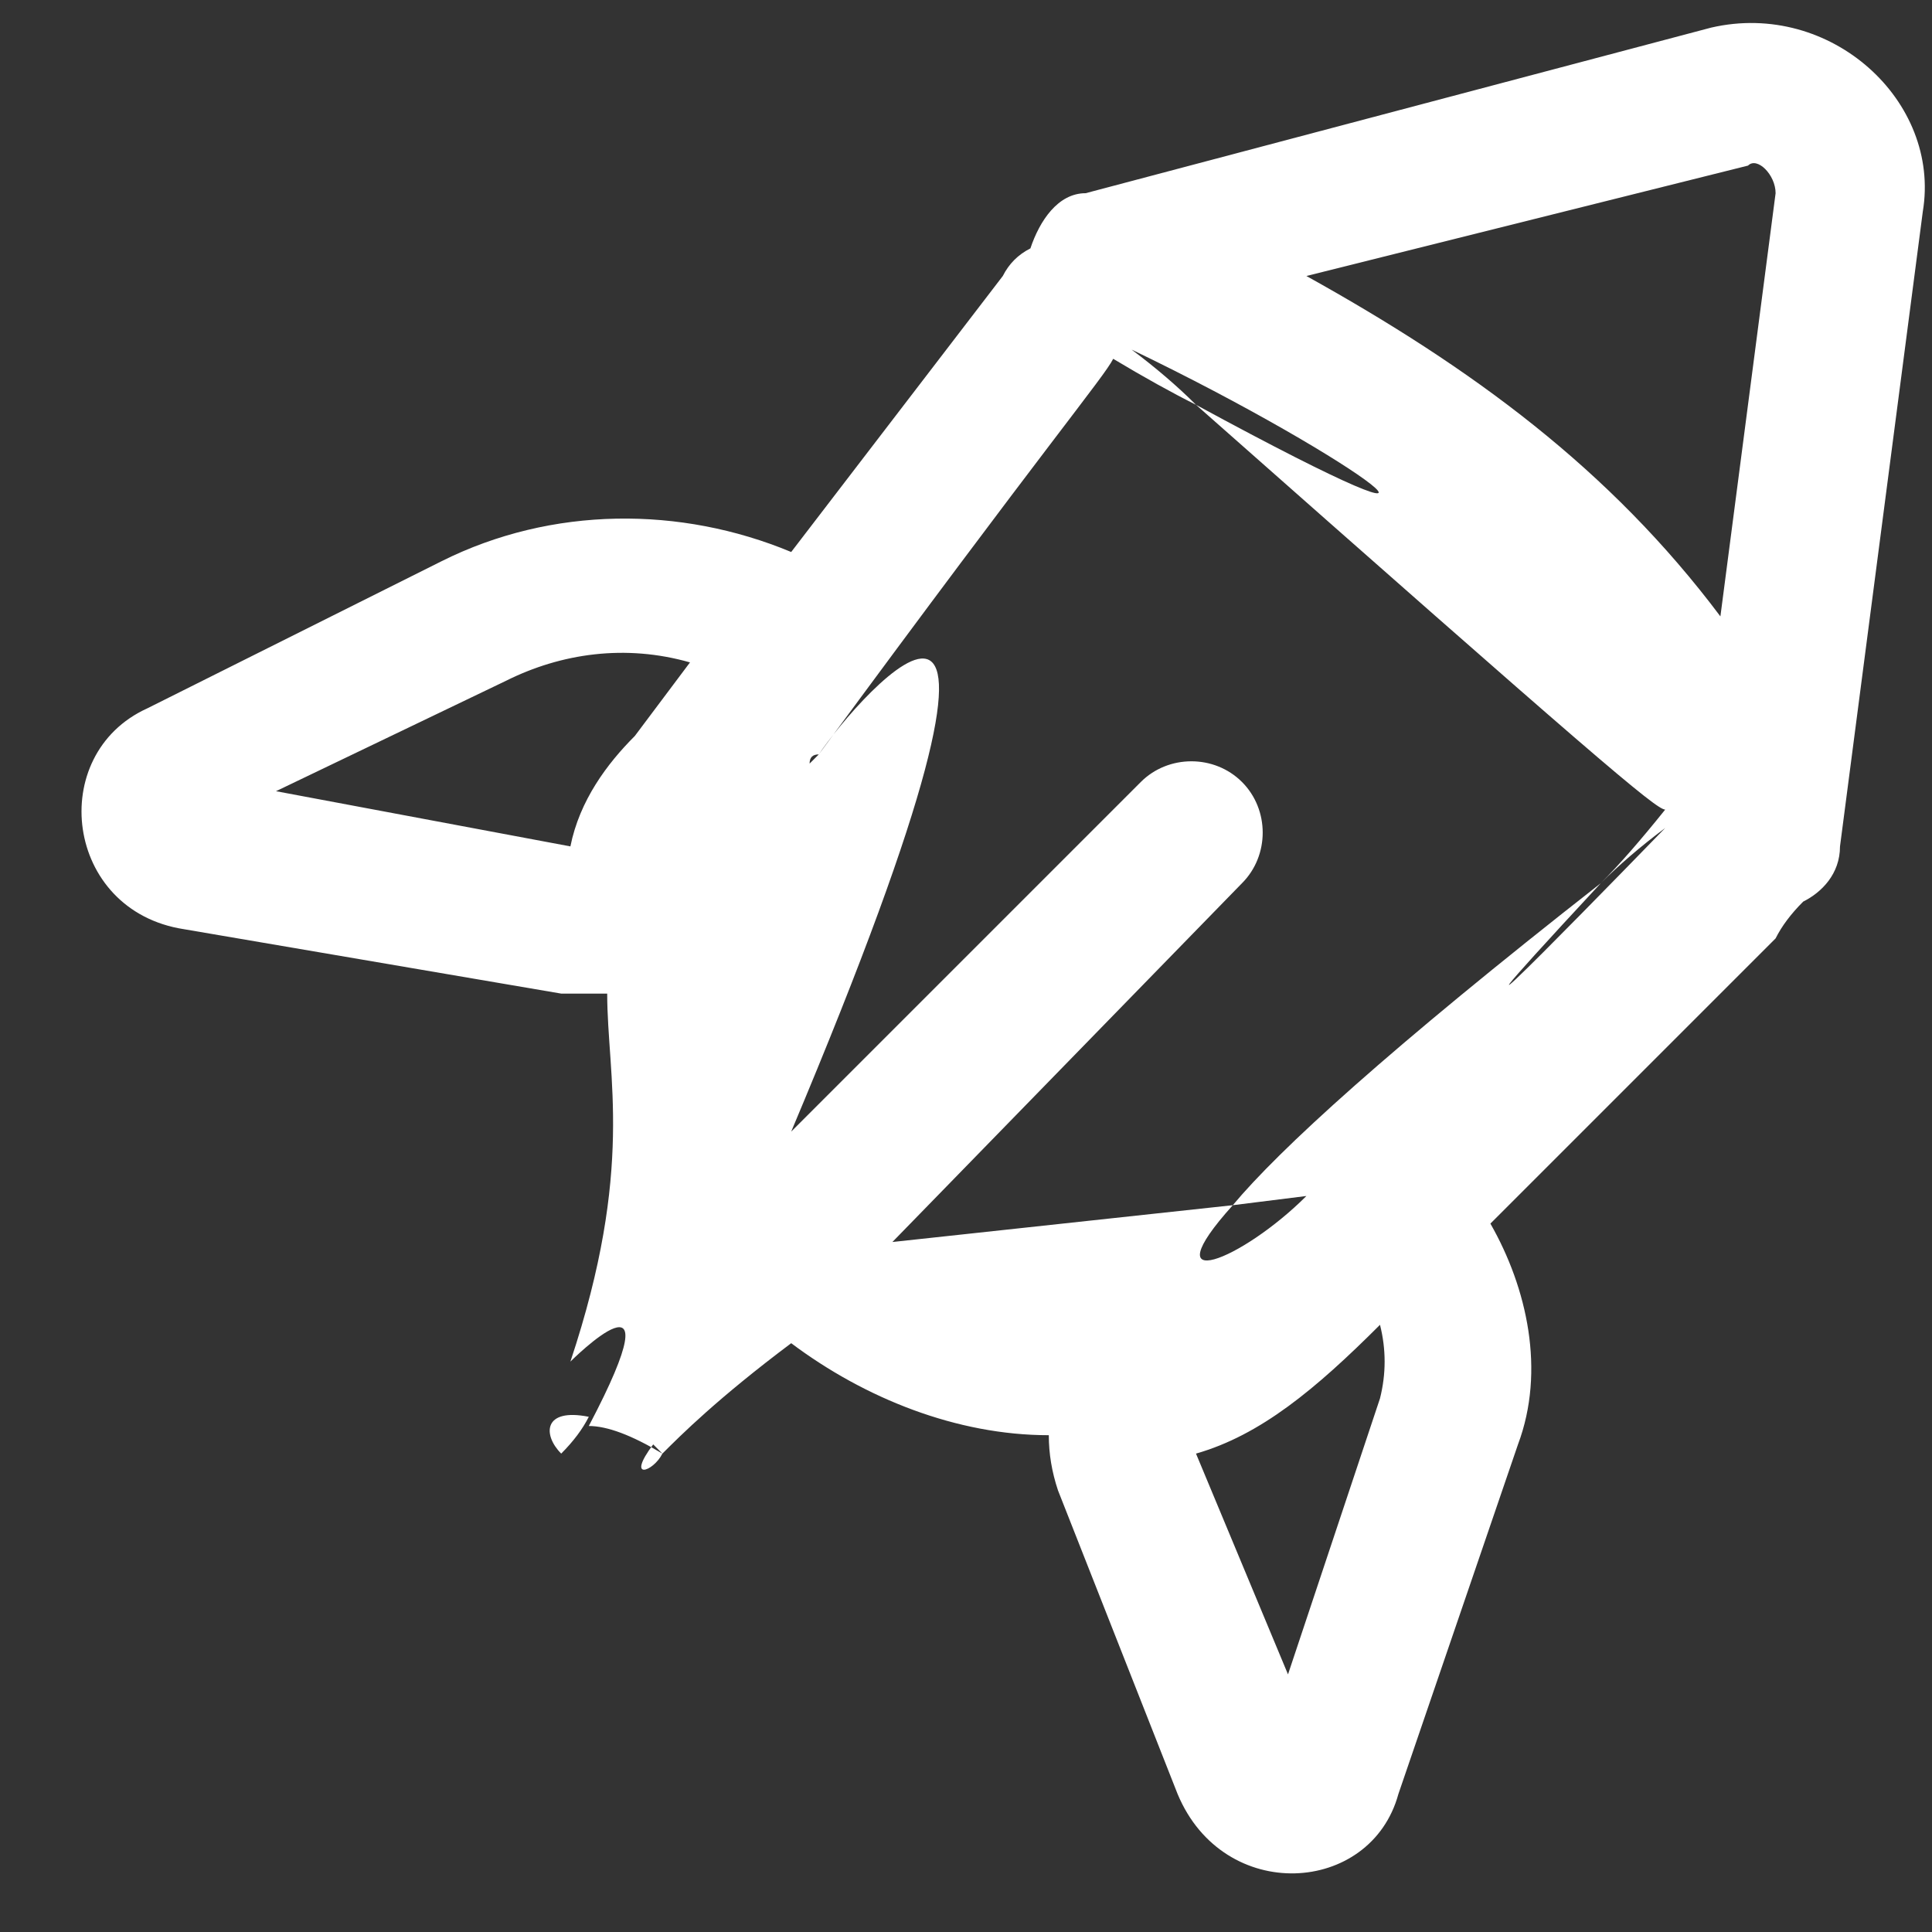 <svg width="21" height="21" viewBox="0 0 21 21" fill="none" xmlns="http://www.w3.org/2000/svg">
<rect x="0" y="0" width="21" height="21" fill="#333333" stroke="none"/>
<path fill-rule="evenodd" clip-rule="evenodd" d="M18.6 0.3C19.9 -5.40018e-05 21.1 1.1 20.9 2.3L20 9.2C20 9.5 19.8 9.7 19.6 9.8C19.467 9.933 19.367 10.066 19.3 10.2L16.2 13.3C16.6 14 16.8 14.9 16.5 15.7L15.2 19.5C14.9 20.6 13.3 20.7 12.8 19.5L11.5 16.2C11.433 16 11.4 15.8 11.4 15.6C10.4 15.6 9.4 15.2 8.6 14.6C7.8 15.2 7.4 15.6 7.2 15.8C6.867 15.6 6.6 15.5 6.4 15.5C7.4 13.6 6.2 14.8 6.2 14.8C6.9 12.7 6.6 11.7 6.6 10.8C6.4 10.8 6.233 10.8 6.1 10.8L2 10.1C0.7 9.9 0.5 8.2 1.6 7.7L4.8 6.1C6 5.5 7.4 5.5 8.6 6L10.9 3C10.967 2.867 11.067 2.767 11.2 2.7C11.3 2.4 11.5 2.1 11.8 2.1L18.6 0.3ZM7.1 15.7C7.167 15.767 7.2 15.8 7.2 15.8C7.1 16 6.8 16.1 7.1 15.7ZM6.4 15.4C6.333 15.533 6.233 15.667 6.1 15.8C5.9 15.6 5.9 15.3 6.4 15.4ZM19.3 2.1C19.3 1.9 19.1 1.7 19 1.8L14.2 3C16 4 17.5 5.1 18.7 6.7L19.3 2.1ZM13.4 13.1C13.9 12.5 15.1 11.4 17.4 9.6C17.6 9.4 17.833 9.133 18.1 8.8C18 8.8 17.3 8.2 13 4.4C12.733 4.266 12.433 4.1 12.1 3.9C12 4.1 11.4 4.8 8.9 8.2C9.3 7.6 11.8 4.7 8.6 12.3L12.4 8.5C12.7 8.2 13.2 8.2 13.5 8.5C13.8 8.8 13.8 9.3 13.5 9.6L9.7 13.5L13.4 13.1ZM8.8 8.3C8.8 8.233 8.833 8.2 8.9 8.2C8.833 8.267 8.8 8.3 8.8 8.3ZM12.3 3.8C12.567 4 12.8 4.2 13 4.4C16.5 6.3 14.8 5 12.3 3.8ZM18.1 9C17.833 9.2 17.6 9.4 17.4 9.6C14.8 12.4 18.1 9 18.1 9ZM14.2 13L13.4 13.1C12.5 14.1 13.5 13.7 14.2 13ZM14 18.2L15 15.2C15.067 14.933 15.067 14.666 15 14.4C14.3 15.1 13.7 15.6 13 15.8L14 18.2ZM5.5 7.4L3 8.6L6.2 9.2C6.3 8.7 6.6 8.3 6.9 8C7.1 7.733 7.3 7.467 7.5 7.2C6.8 7 6.1 7.1 5.5 7.4Z" fill="white"/>
</svg>
